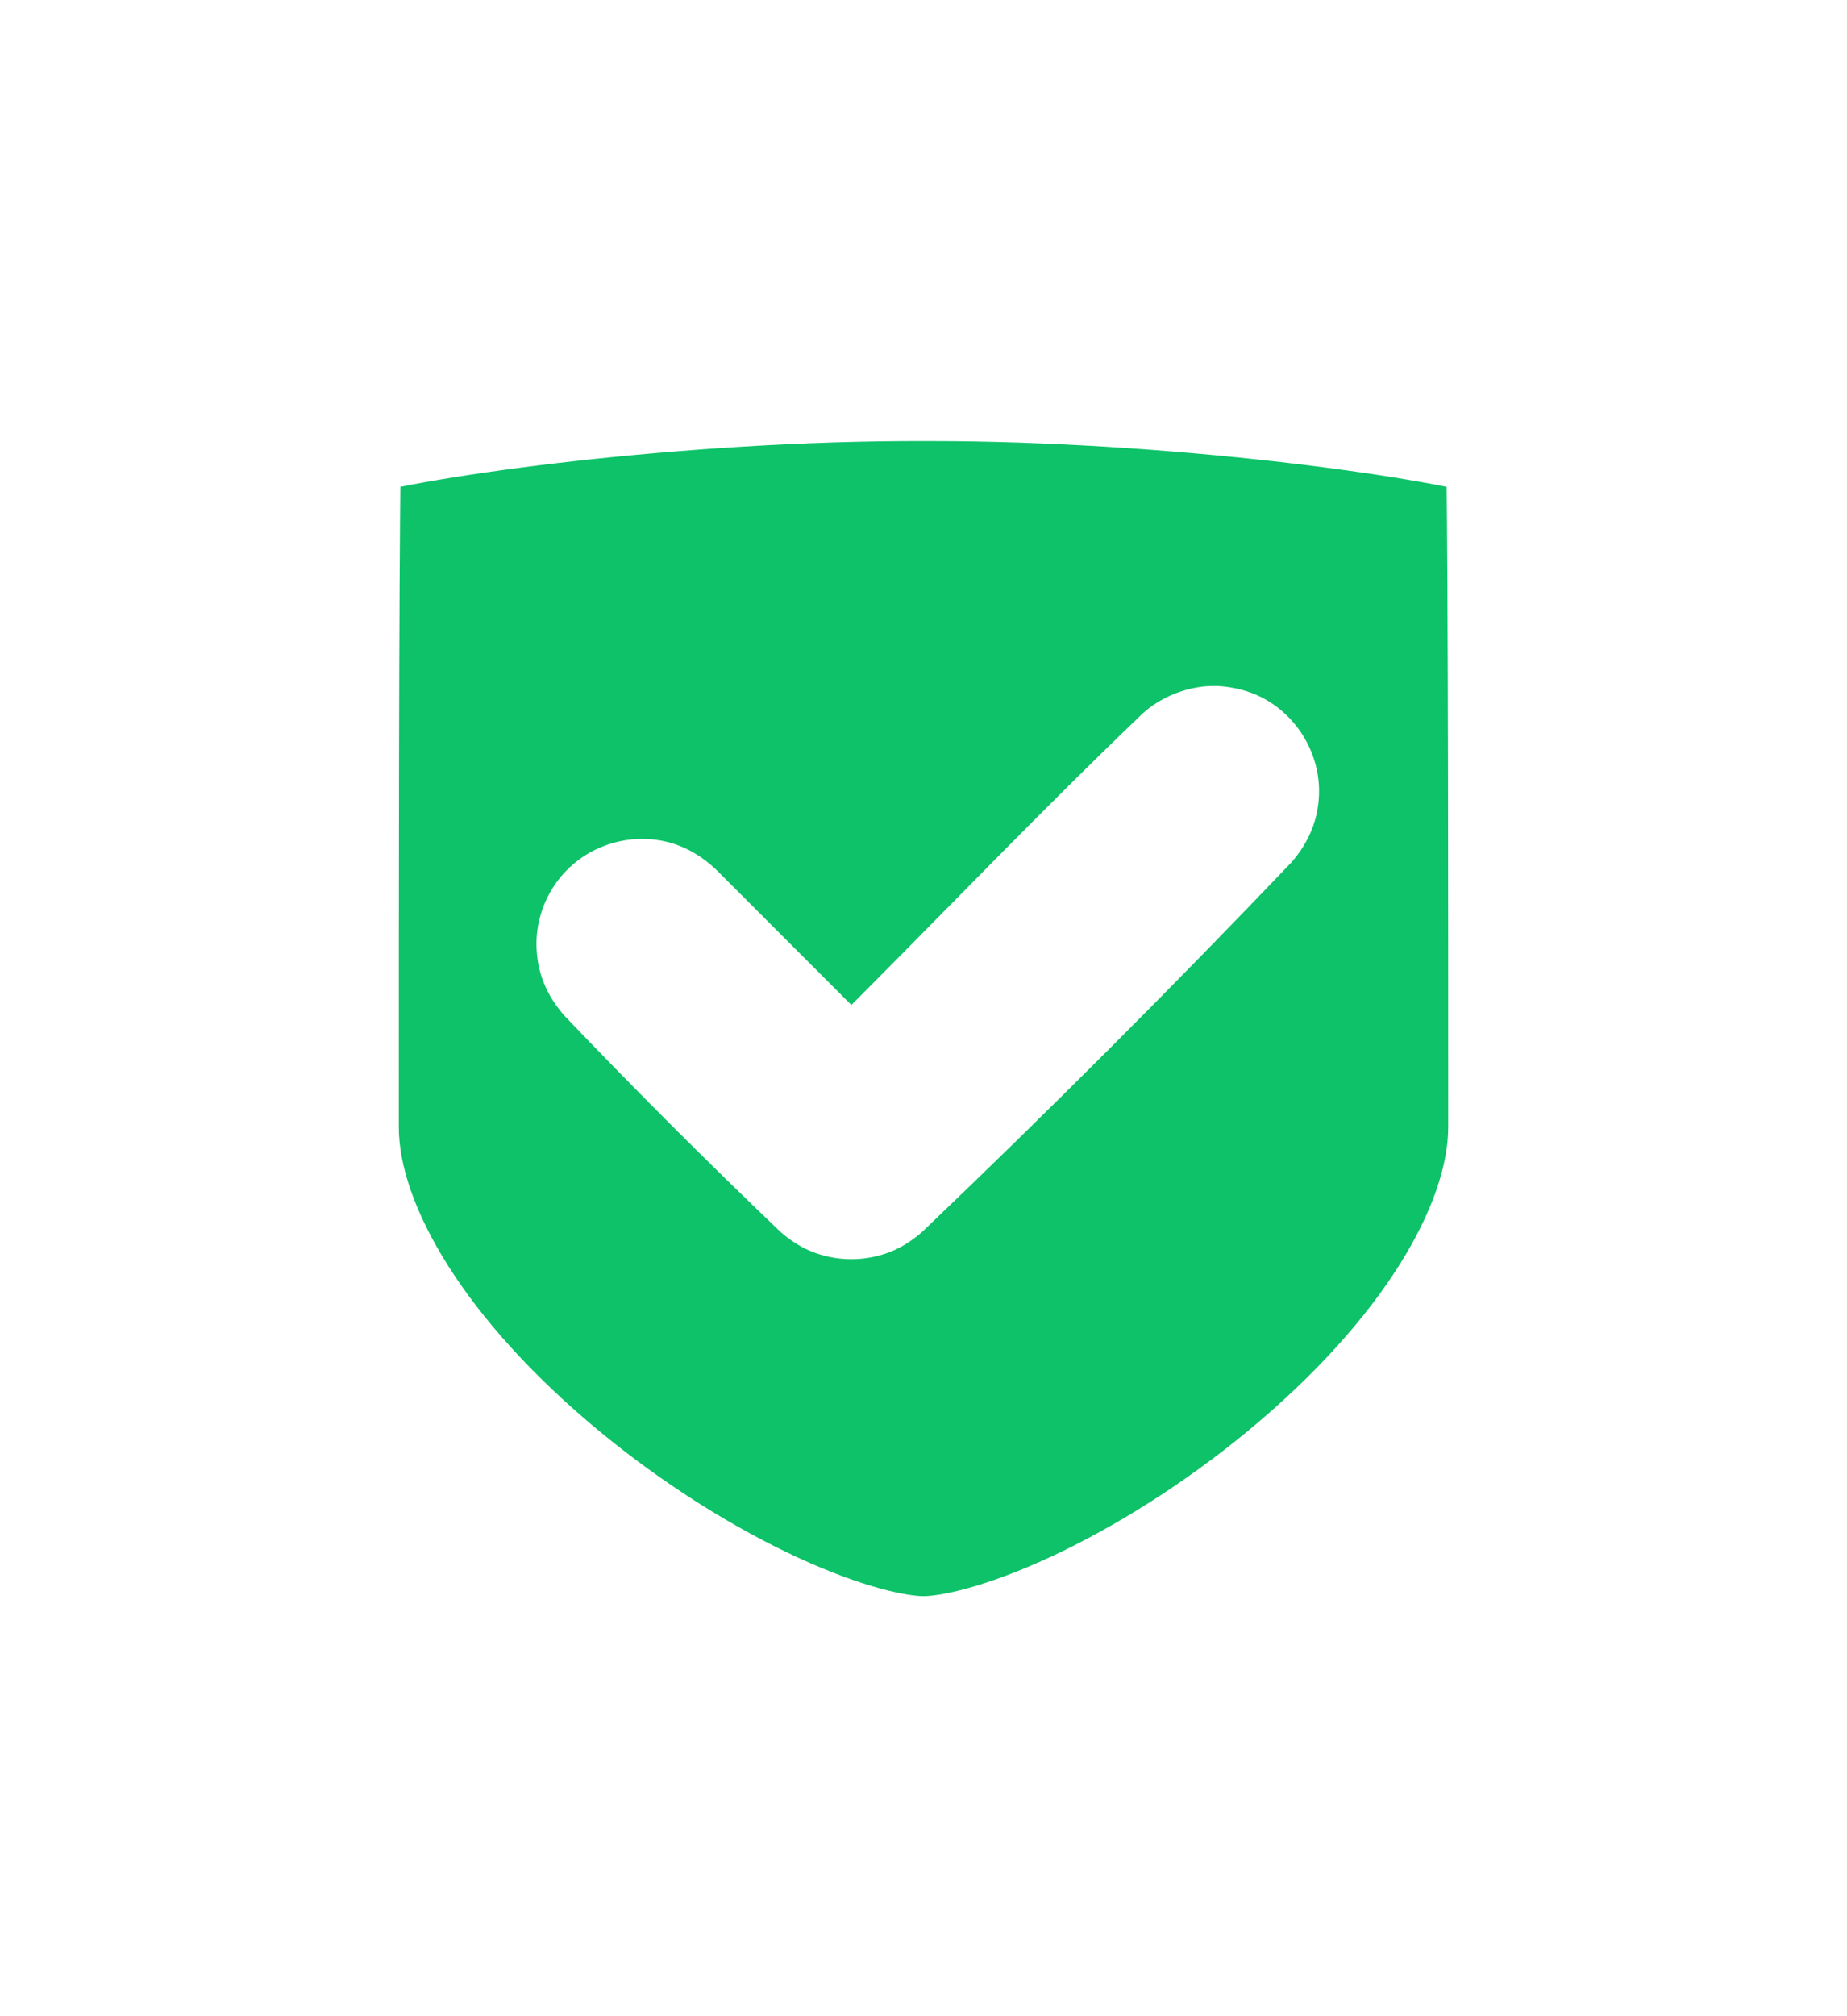 <svg width="44" height="48" viewBox="0 0 44 48" fill="none" xmlns="http://www.w3.org/2000/svg">
<rect x="0" y="0" width="44" height="48" fill="#333333" stroke="none"/>
<g clip-path="url(#clip0_402_30883)">
<rect width="44" height="48" fill="white"/>
<mask id="path-1-outside-1_402_30883" maskUnits="userSpaceOnUse" x="-0.5" y="0.5" width="45" height="48" fill="black">
<rect fill="white" x="-0.5" y="0.5" width="45" height="48"/>
<path fill-rule="evenodd" clip-rule="evenodd" d="M22.14 5.5C28.095 5.5 34.62 6.35 36.985 7.058C38.475 7.65 39.455 9.095 39.455 10.7C39.5 14.39 39.5 21.195 39.5 26.833C39.5 34.985 27.652 42.938 22.065 43H22C16.44 43 4.5 35.018 4.5 26.833C4.5 21.195 4.5 14.39 4.545 10.7C4.545 9.095 5.525 7.65 7.015 7.058C9.398 6.343 16.01 5.488 22 5.5H22.14V5.5Z"/>
</mask>
<path fill-rule="evenodd" clip-rule="evenodd" d="M22.14 5.5C28.095 5.5 34.62 6.35 36.985 7.058C38.475 7.65 39.455 9.095 39.455 10.7C39.5 14.39 39.5 21.195 39.5 26.833C39.5 34.985 27.652 42.938 22.065 43H22C16.44 43 4.5 35.018 4.5 26.833C4.5 21.195 4.5 14.39 4.545 10.7C4.545 9.095 5.525 7.65 7.015 7.058C9.398 6.343 16.01 5.488 22 5.5H22.14V5.5Z" fill="#0DC268"/>
<path d="M36.985 7.058L38.833 2.412L38.628 2.33L38.418 2.267L36.985 7.058ZM39.455 10.7H34.455V10.731L34.455 10.761L39.455 10.7ZM22.065 43V48H22.093L22.121 48L22.065 43ZM4.545 10.7L9.545 10.761L9.545 10.731V10.7H4.545ZM7.015 7.058L5.578 2.269L5.37 2.331L5.167 2.412L7.015 7.058ZM22 5.5L21.99 10.5H22V5.5ZM22.14 10.5C27.858 10.5 33.842 11.336 35.552 11.848L38.418 2.267C35.398 1.364 28.332 0.5 22.14 0.5V10.5ZM35.138 11.704C34.722 11.539 34.455 11.141 34.455 10.7H44.455C44.455 7.049 42.228 3.762 38.833 2.412L35.138 11.704ZM34.455 10.761C34.5 14.413 34.5 21.178 34.5 26.833H44.5C44.5 21.212 44.5 14.368 44.455 10.639L34.455 10.761ZM34.5 26.833C34.5 28.627 32.998 31.373 29.699 34.091C28.183 35.339 26.537 36.364 25.038 37.06C23.451 37.798 22.402 37.996 22.009 38L22.121 48C24.521 47.973 27.049 47.153 29.254 46.128C31.549 45.061 33.912 43.576 36.057 41.809C40.078 38.497 44.5 33.191 44.5 26.833H34.5ZM22.065 38H22V48H22.065V38ZM22 38C21.637 38 20.606 37.818 19.013 37.084C17.514 36.393 15.861 35.371 14.336 34.12C11.017 31.397 9.5 28.636 9.5 26.833H-0.5C-0.5 33.215 3.953 38.537 7.994 41.852C10.149 43.62 12.523 45.104 14.827 46.166C17.036 47.184 19.583 48 22 48V38ZM9.5 26.833C9.5 21.178 9.5 14.413 9.545 10.761L-0.455 10.639C-0.5 14.368 -0.5 21.212 -0.5 26.833H9.5ZM9.545 10.7C9.545 11.141 9.278 11.539 8.863 11.704L5.167 2.412C1.772 3.762 -0.455 7.049 -0.455 10.7H9.545ZM8.452 11.847C10.173 11.33 16.239 10.488 21.99 10.5L22.01 0.5C15.781 0.487 8.622 1.355 5.578 2.269L8.452 11.847ZM22 10.5H22.14V0.5H22V10.5Z" fill="white" mask="url(#path-1-outside-1_402_30883)"/>
<path fill-rule="evenodd" clip-rule="evenodd" d="M29.03 16.333C29.382 16.356 29.718 16.436 30.034 16.591C30.839 16.993 31.378 17.82 31.421 18.721C31.433 18.992 31.401 19.263 31.328 19.524C31.22 19.9 31.024 20.233 30.769 20.527C27.904 23.527 24.97 26.462 21.97 29.326C21.766 29.504 21.543 29.657 21.295 29.767C20.653 30.048 19.908 30.048 19.268 29.767C19.017 29.657 18.797 29.504 18.591 29.326C16.833 27.645 15.112 25.927 13.434 24.169C13.178 23.873 12.982 23.542 12.874 23.166C12.792 22.867 12.762 22.556 12.789 22.248C12.819 21.939 12.905 21.638 13.043 21.36C13.163 21.119 13.323 20.896 13.514 20.705C14.151 20.068 15.107 19.82 15.975 20.065C16.389 20.183 16.75 20.409 17.061 20.705L20.282 23.926C22.594 21.61 24.859 19.245 27.224 16.983C27.312 16.907 27.312 16.907 27.403 16.835C27.789 16.559 28.21 16.396 28.684 16.341C28.8 16.333 28.915 16.328 29.03 16.333V16.333Z" fill="white"/>
</g>
<defs>
<clipPath id="clip0_402_30883">
<rect width="44" height="48" fill="white"/>
</clipPath>
</defs>
</svg>
